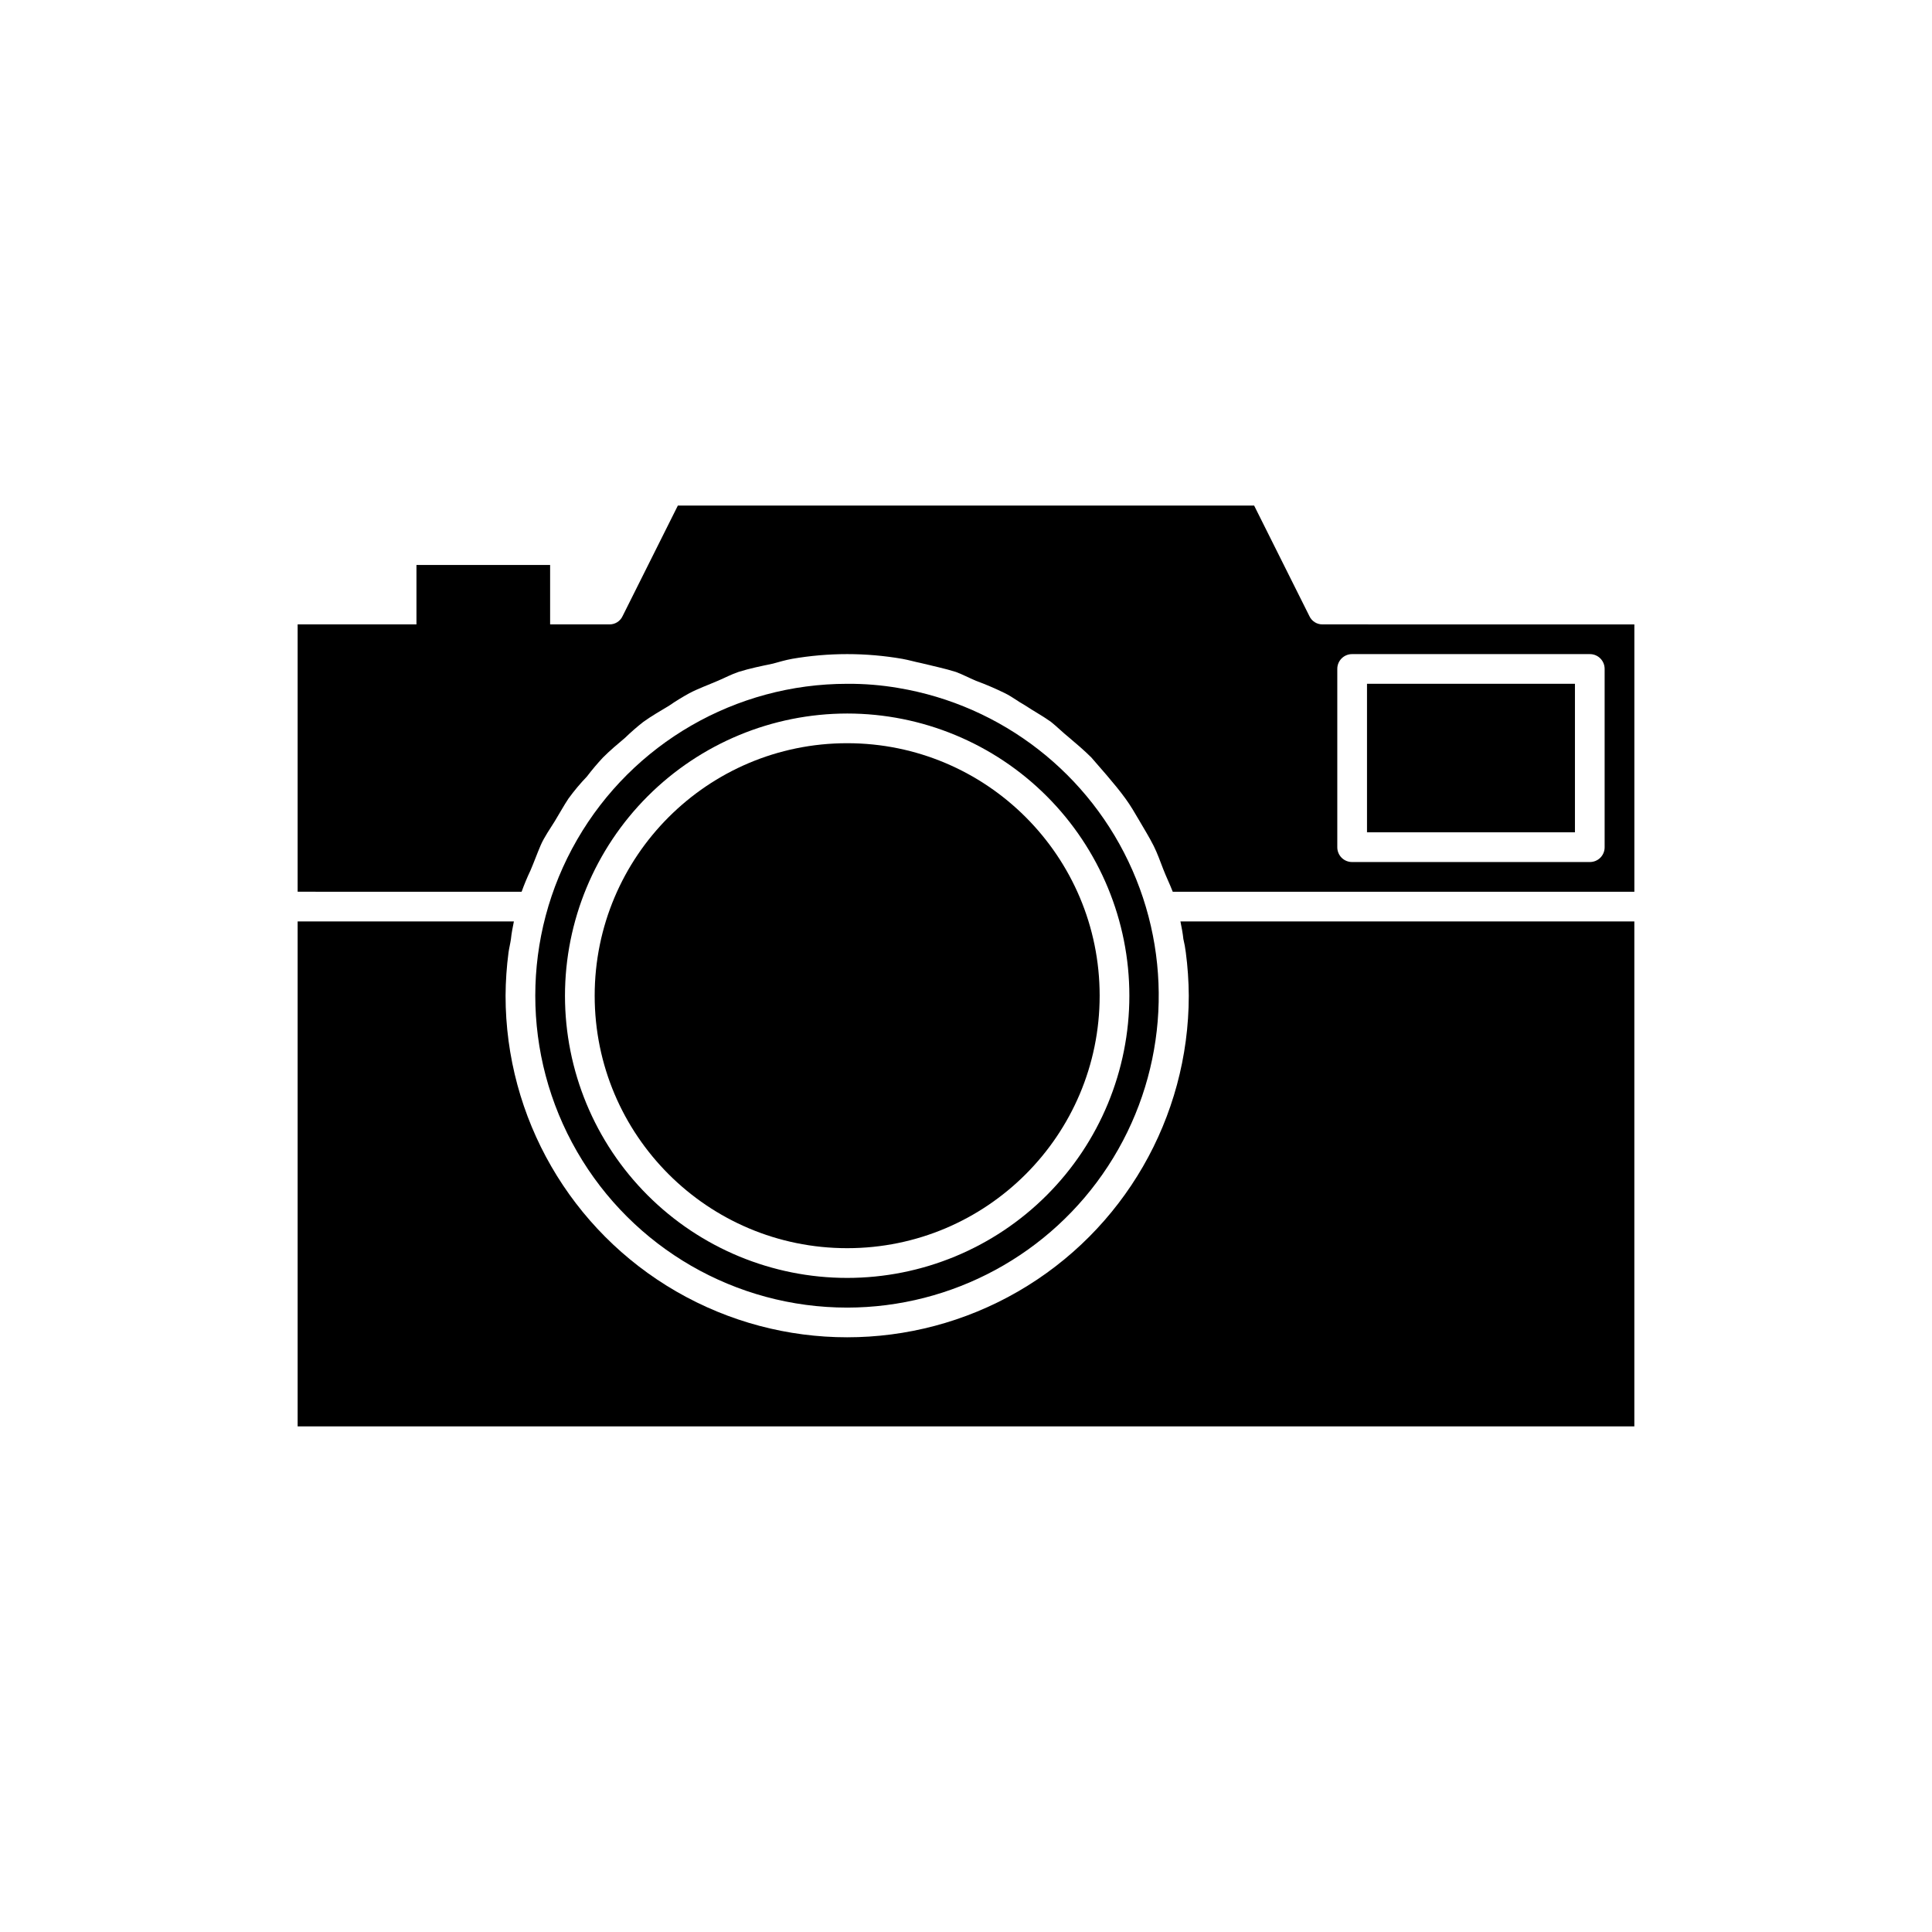 <?xml version="1.0" encoding="UTF-8"?>
<!-- Uploaded to: SVG Repo, www.svgrepo.com, Generator: SVG Repo Mixer Tools -->
<svg fill="#000000" width="800px" height="800px" version="1.1" viewBox="144 144 512 512" xmlns="http://www.w3.org/2000/svg">
 <g>
  <path d="m368.51 490.53c27.895-0.035 53.895-14.137 69.137-37.504 15.242-23.363 17.672-52.84 6.465-78.387-11.211-25.547-34.547-43.715-62.062-48.32-4.473-0.766-9.004-1.133-13.539-1.102-29.531 0-56.82 15.754-71.582 41.328-14.766 25.574-14.766 57.082 0 82.656 14.762 25.574 42.051 41.328 71.582 41.328zm0-157.44c19.832 0 38.855 7.879 52.879 21.902 14.023 14.027 21.902 33.047 21.902 52.883 0 19.832-7.879 38.855-21.902 52.879-14.023 14.027-33.047 21.906-52.879 21.906-19.836 0-38.855-7.879-52.883-21.906-14.023-14.023-21.902-33.047-21.902-52.879 0.016-19.828 7.902-38.84 21.922-52.863 14.02-14.02 33.031-21.906 52.863-21.922z"/>
  <path d="m457.62 392.91c0.273 1.141 0.484 2.297 0.629 3.465 0.504 3.809 0.766 7.648 0.789 11.492 0 32.344-17.254 62.227-45.266 78.398-28.008 16.172-62.52 16.172-90.527 0-28.008-16.172-45.266-46.055-45.266-78.398 0.023-3.844 0.285-7.684 0.789-11.492 0.156-1.102 0.473-2.363 0.629-3.465 0.156-1.574 0.473-3.148 0.789-4.723h-57.309v133.82h354.24v-133.82h-120.29c0.312 1.574 0.629 3.148 0.785 4.723z"/>
  <path d="m494.46 309.47c-1.484 0.012-2.844-0.852-3.461-2.203l-14.641-29.285h-152.72l-14.641 29.285h-0.004c-0.617 1.352-1.973 2.215-3.461 2.203h-15.746v-15.742h-35.422v15.742h-31.488v70.848l59.355 0.004c0.691-1.93 1.48-3.82 2.359-5.668 0.945-2.203 1.73-4.41 2.676-6.613 0.945-2.203 2.519-4.41 3.777-6.453 1.258-2.047 2.363-4.094 3.621-5.984h0.004c1.492-2.051 3.125-3.996 4.879-5.828 1.332-1.75 2.75-3.43 4.25-5.035 1.891-1.891 3.777-3.465 5.824-5.195h0.004c1.551-1.5 3.18-2.922 4.879-4.254 2.203-1.574 4.41-2.832 6.769-4.25 1.727-1.191 3.516-2.297 5.356-3.305 2.363-1.258 5.039-2.203 7.559-3.305 1.891-0.789 3.621-1.73 5.512-2.363 2.992-0.945 6.141-1.574 9.133-2.203 1.73-0.473 3.305-0.945 5.039-1.258l-0.008-0.004c9.691-1.68 19.598-1.68 29.285 0 1.73 0.316 3.305 0.789 4.879 1.102 3.148 0.789 6.297 1.418 9.289 2.363 1.73 0.629 3.465 1.574 5.352 2.363l0.004-0.004c2.625 0.969 5.199 2.074 7.715 3.309 1.891 0.945 3.465 2.203 5.195 3.148 2.363 1.574 4.723 2.832 6.926 4.41 1.574 1.258 3.148 2.832 4.723 4.094 2.047 1.73 4.094 3.465 5.984 5.352 1.418 1.574 2.676 3.148 4.094 4.723 1.73 2.047 3.465 4.094 5.039 6.297 1.258 1.73 2.363 3.621 3.465 5.512 1.258 2.203 2.676 4.41 3.938 6.926 0.945 1.891 1.73 4.094 2.519 6.141 0.789 2.047 1.73 3.938 2.519 5.984h122.33v-70.848zm74.785 59.043c0.008 1.047-0.402 2.051-1.141 2.793-0.742 0.738-1.746 1.148-2.793 1.141h-62.977c-1.047 0.008-2.055-0.402-2.793-1.141-0.742-0.742-1.152-1.746-1.145-2.793v-47.234c-0.008-1.047 0.402-2.051 1.145-2.793 0.738-0.738 1.746-1.152 2.793-1.141h62.977c1.047-0.012 2.051 0.402 2.793 1.141 0.738 0.742 1.148 1.746 1.141 2.793z"/>
  <path d="m435.42 407.87c0 36.953-29.957 66.91-66.91 66.91-36.957 0-66.914-29.957-66.914-66.91 0-36.957 29.957-66.914 66.914-66.914 36.953 0 66.91 29.957 66.91 66.914"/>
  <path d="m506.27 325.21h55.105v39.359h-55.105z"/>
 </g>
</svg>